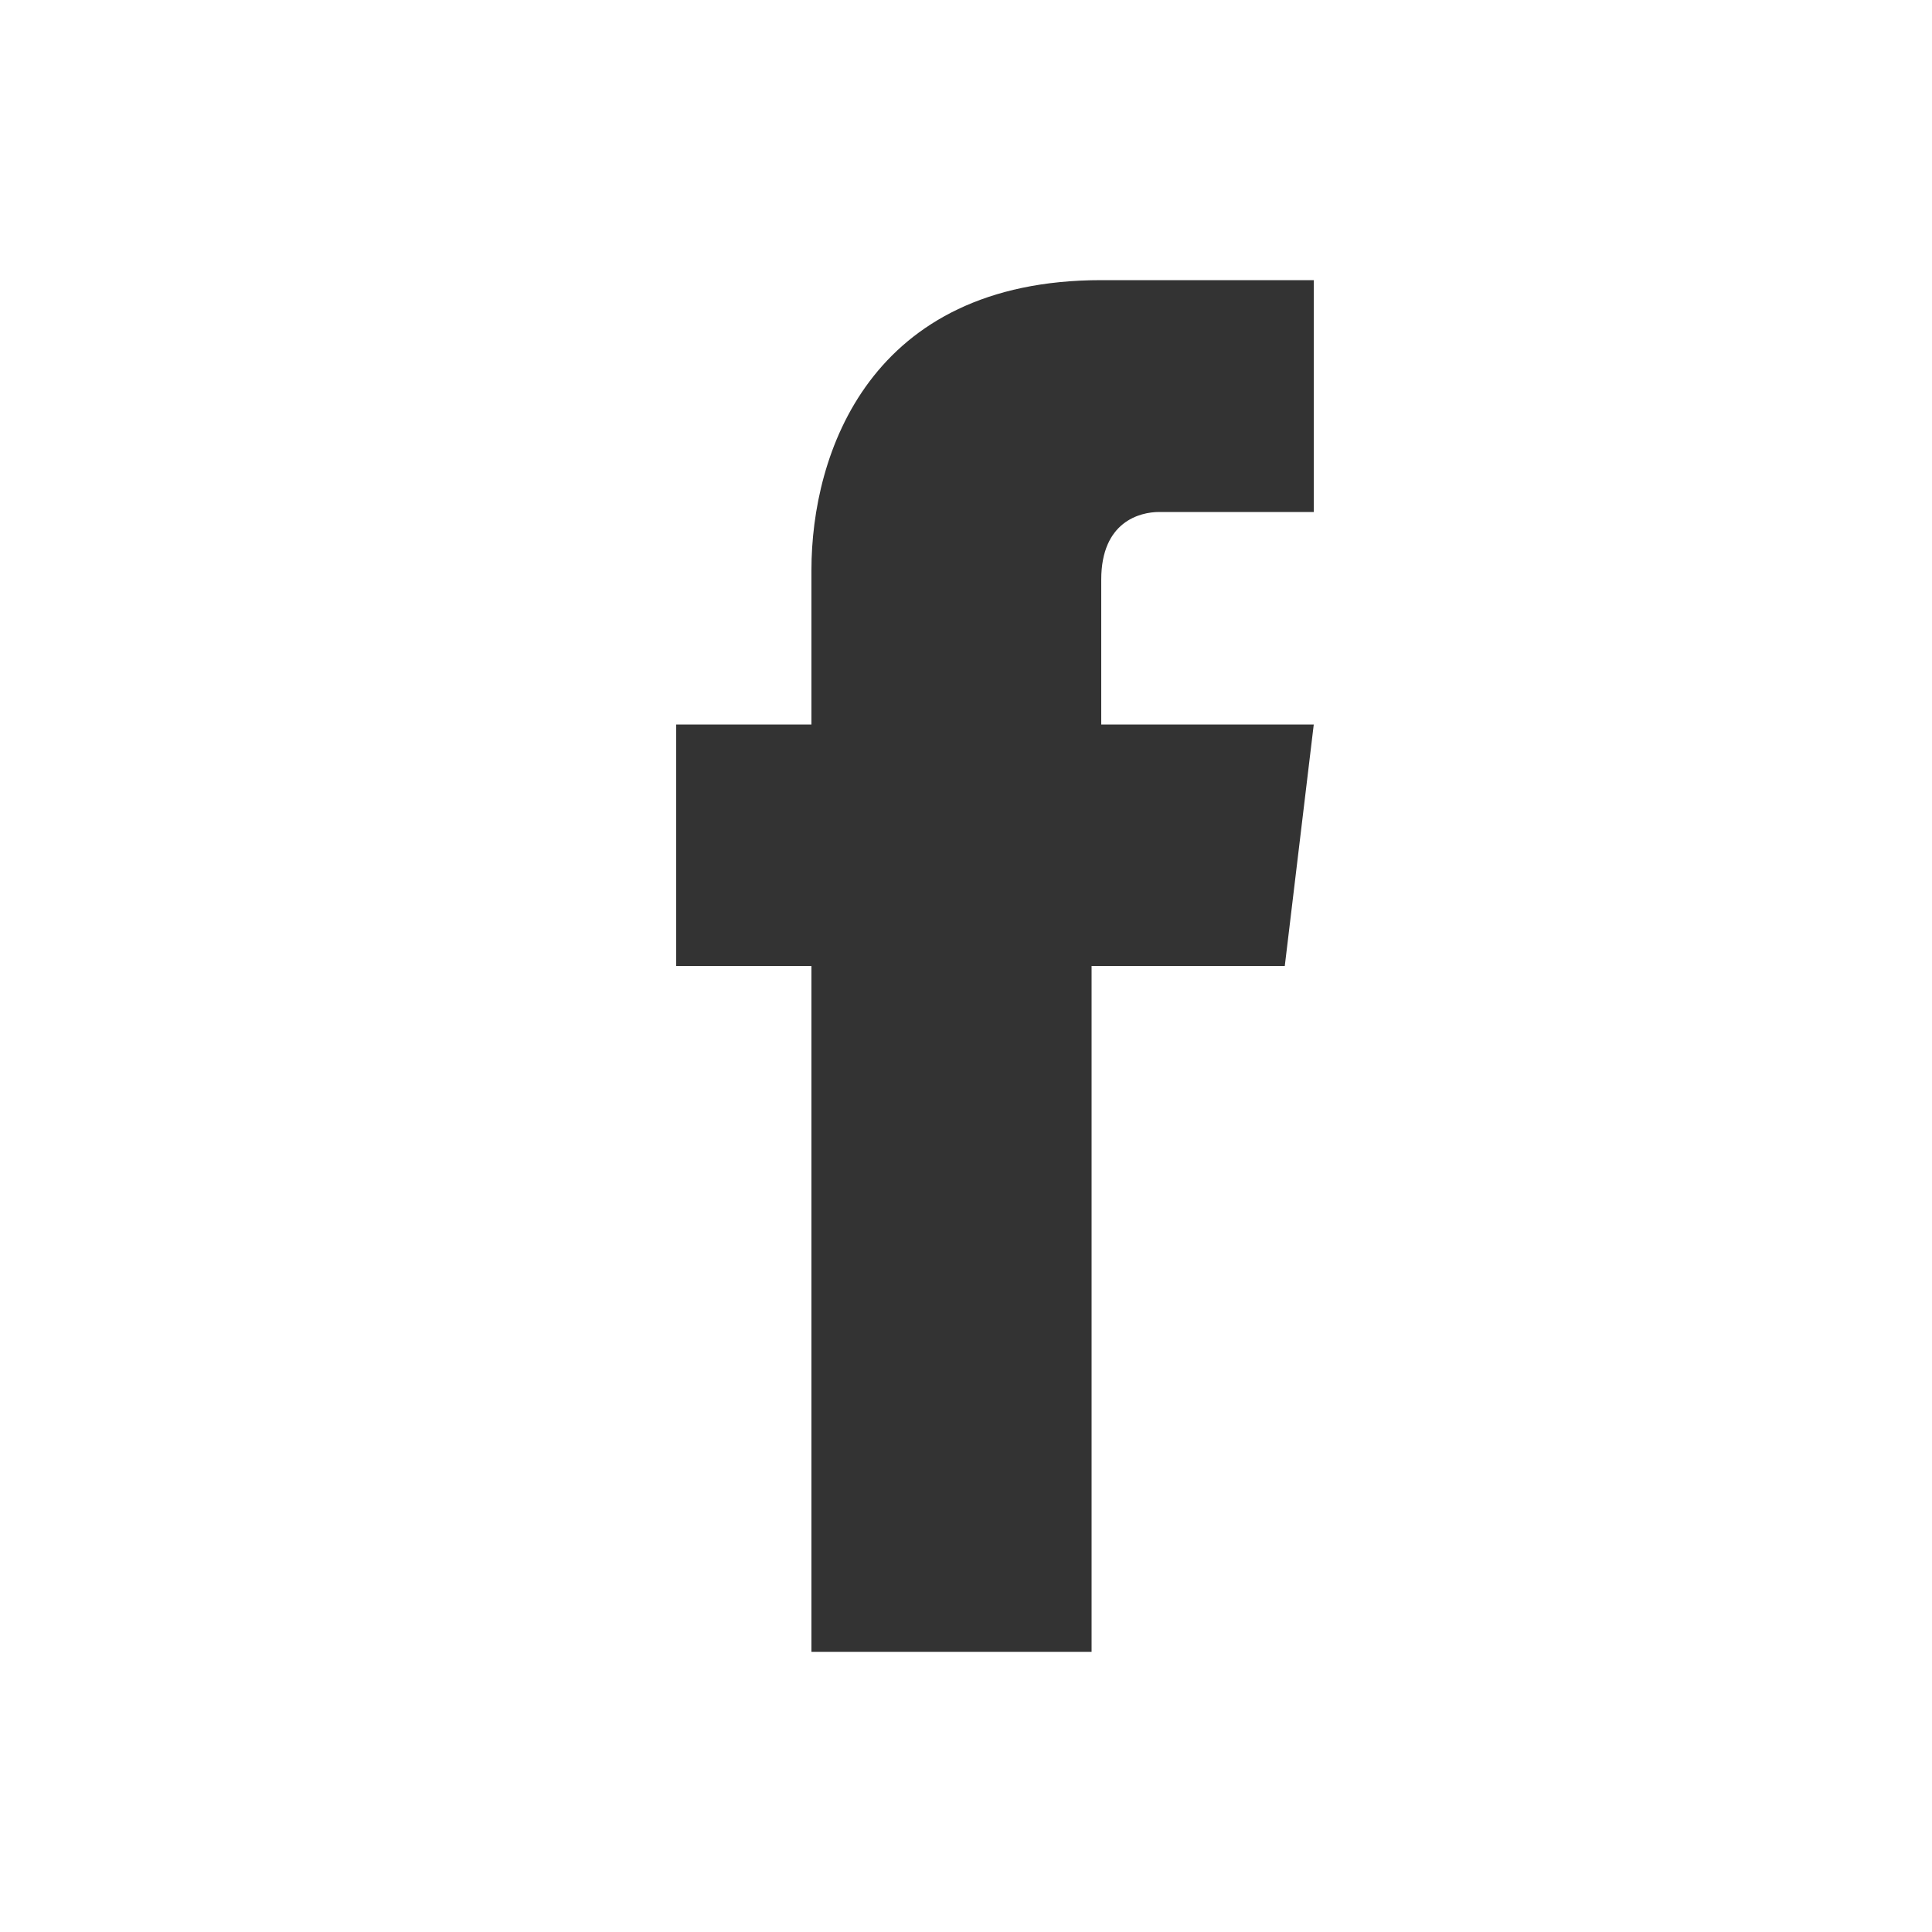 <?xml version="1.0" encoding="utf-8"?>
<!-- Generator: Adobe Illustrator 21.0.2, SVG Export Plug-In . SVG Version: 6.00 Build 0)  -->
<svg version="1.1" id="Layer_1" xmlns="http://www.w3.org/2000/svg" xmlns:xlink="http://www.w3.org/1999/xlink" x="0px" y="0px"
	 viewBox="0 0 20 20" style="enable-background:new 0 0 20 20;" xml:space="preserve">
<style type="text/css">
	.st0{fill:#333333;}
</style>
<path class="st0" d="M13.6,7.5h-2.2V6c0-0.6,0.4-0.7,0.6-0.7c0.3,0,1.6,0,1.6,0V2.9l-2.2,0c-2.4,0-3,1.8-3,3v1.6H7V10h1.4
	c0,3.2,0,7.1,0,7.1h2.9c0,0,0-3.9,0-7.1h2L13.6,7.5z"/>
</svg>
